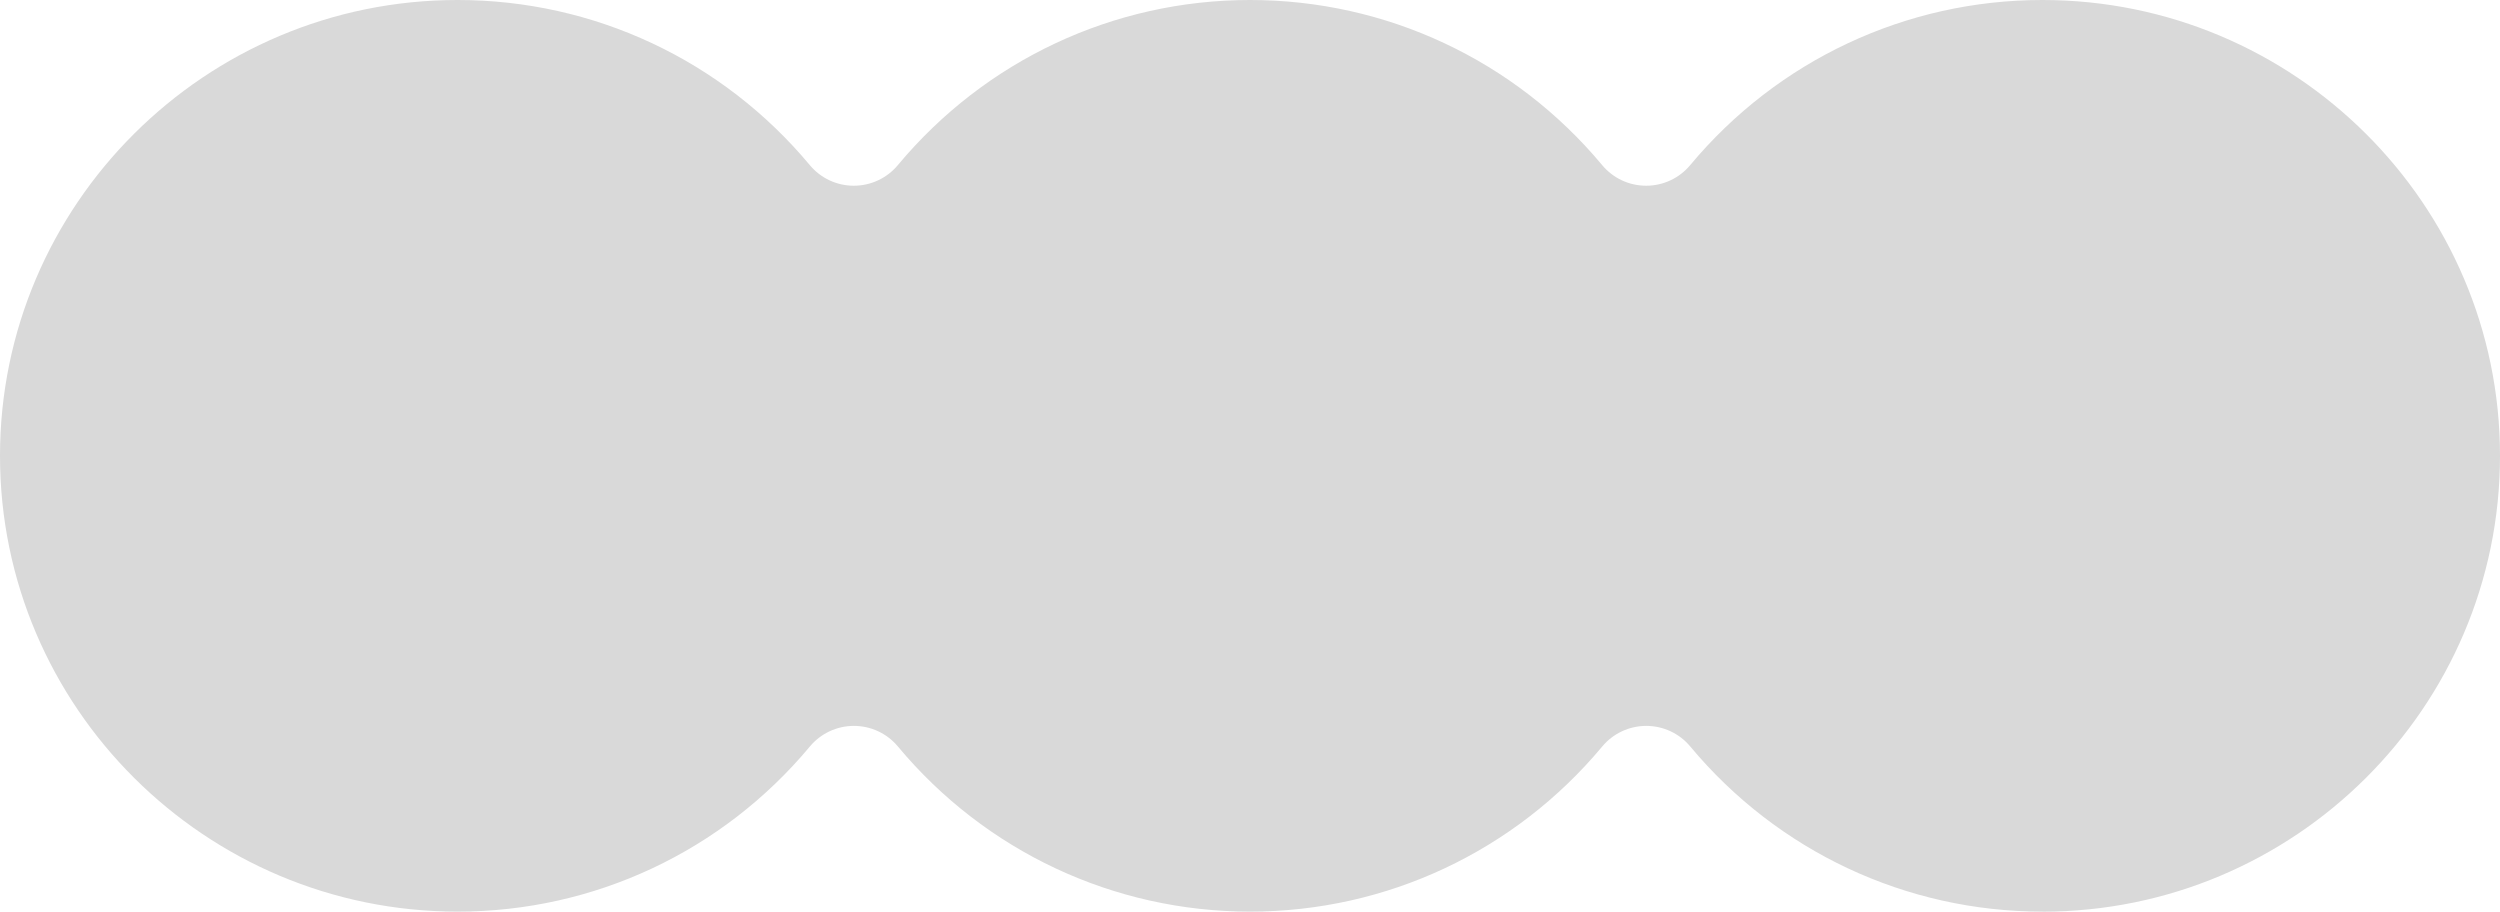 <svg width="351" height="128" viewBox="0 0 351 128" fill="none" xmlns="http://www.w3.org/2000/svg">
<path d="M286.757 127.991C267.612 127.991 249.59 119.537 237.307 104.802C235.778 102.968 233.522 101.915 231.133 101.915C228.745 101.915 226.479 102.977 224.959 104.802C212.677 119.537 194.655 127.991 175.509 127.991C156.364 127.991 138.342 119.537 126.06 104.802C124.53 102.968 122.274 101.915 119.886 101.915C117.497 101.915 115.231 102.977 113.712 104.802C101.429 119.537 83.407 127.991 64.262 127.991C28.822 127.991 0 99.282 0 64C0 28.718 28.822 0 64.252 0C83.398 0 101.42 8.454 113.702 23.189C115.231 25.023 117.488 26.076 119.876 26.076C122.265 26.076 124.53 25.013 126.05 23.189C138.333 8.454 156.355 0 175.5 0C194.645 0 212.667 8.454 224.95 23.189C226.479 25.023 228.735 26.076 231.124 26.076C233.512 26.076 235.778 25.013 237.298 23.189C249.58 8.454 267.602 0 286.748 0C322.178 0 351 28.709 351 64C351 99.291 322.178 128 286.748 128L286.757 127.991Z" fill="#D9D9D9"/>
</svg>
